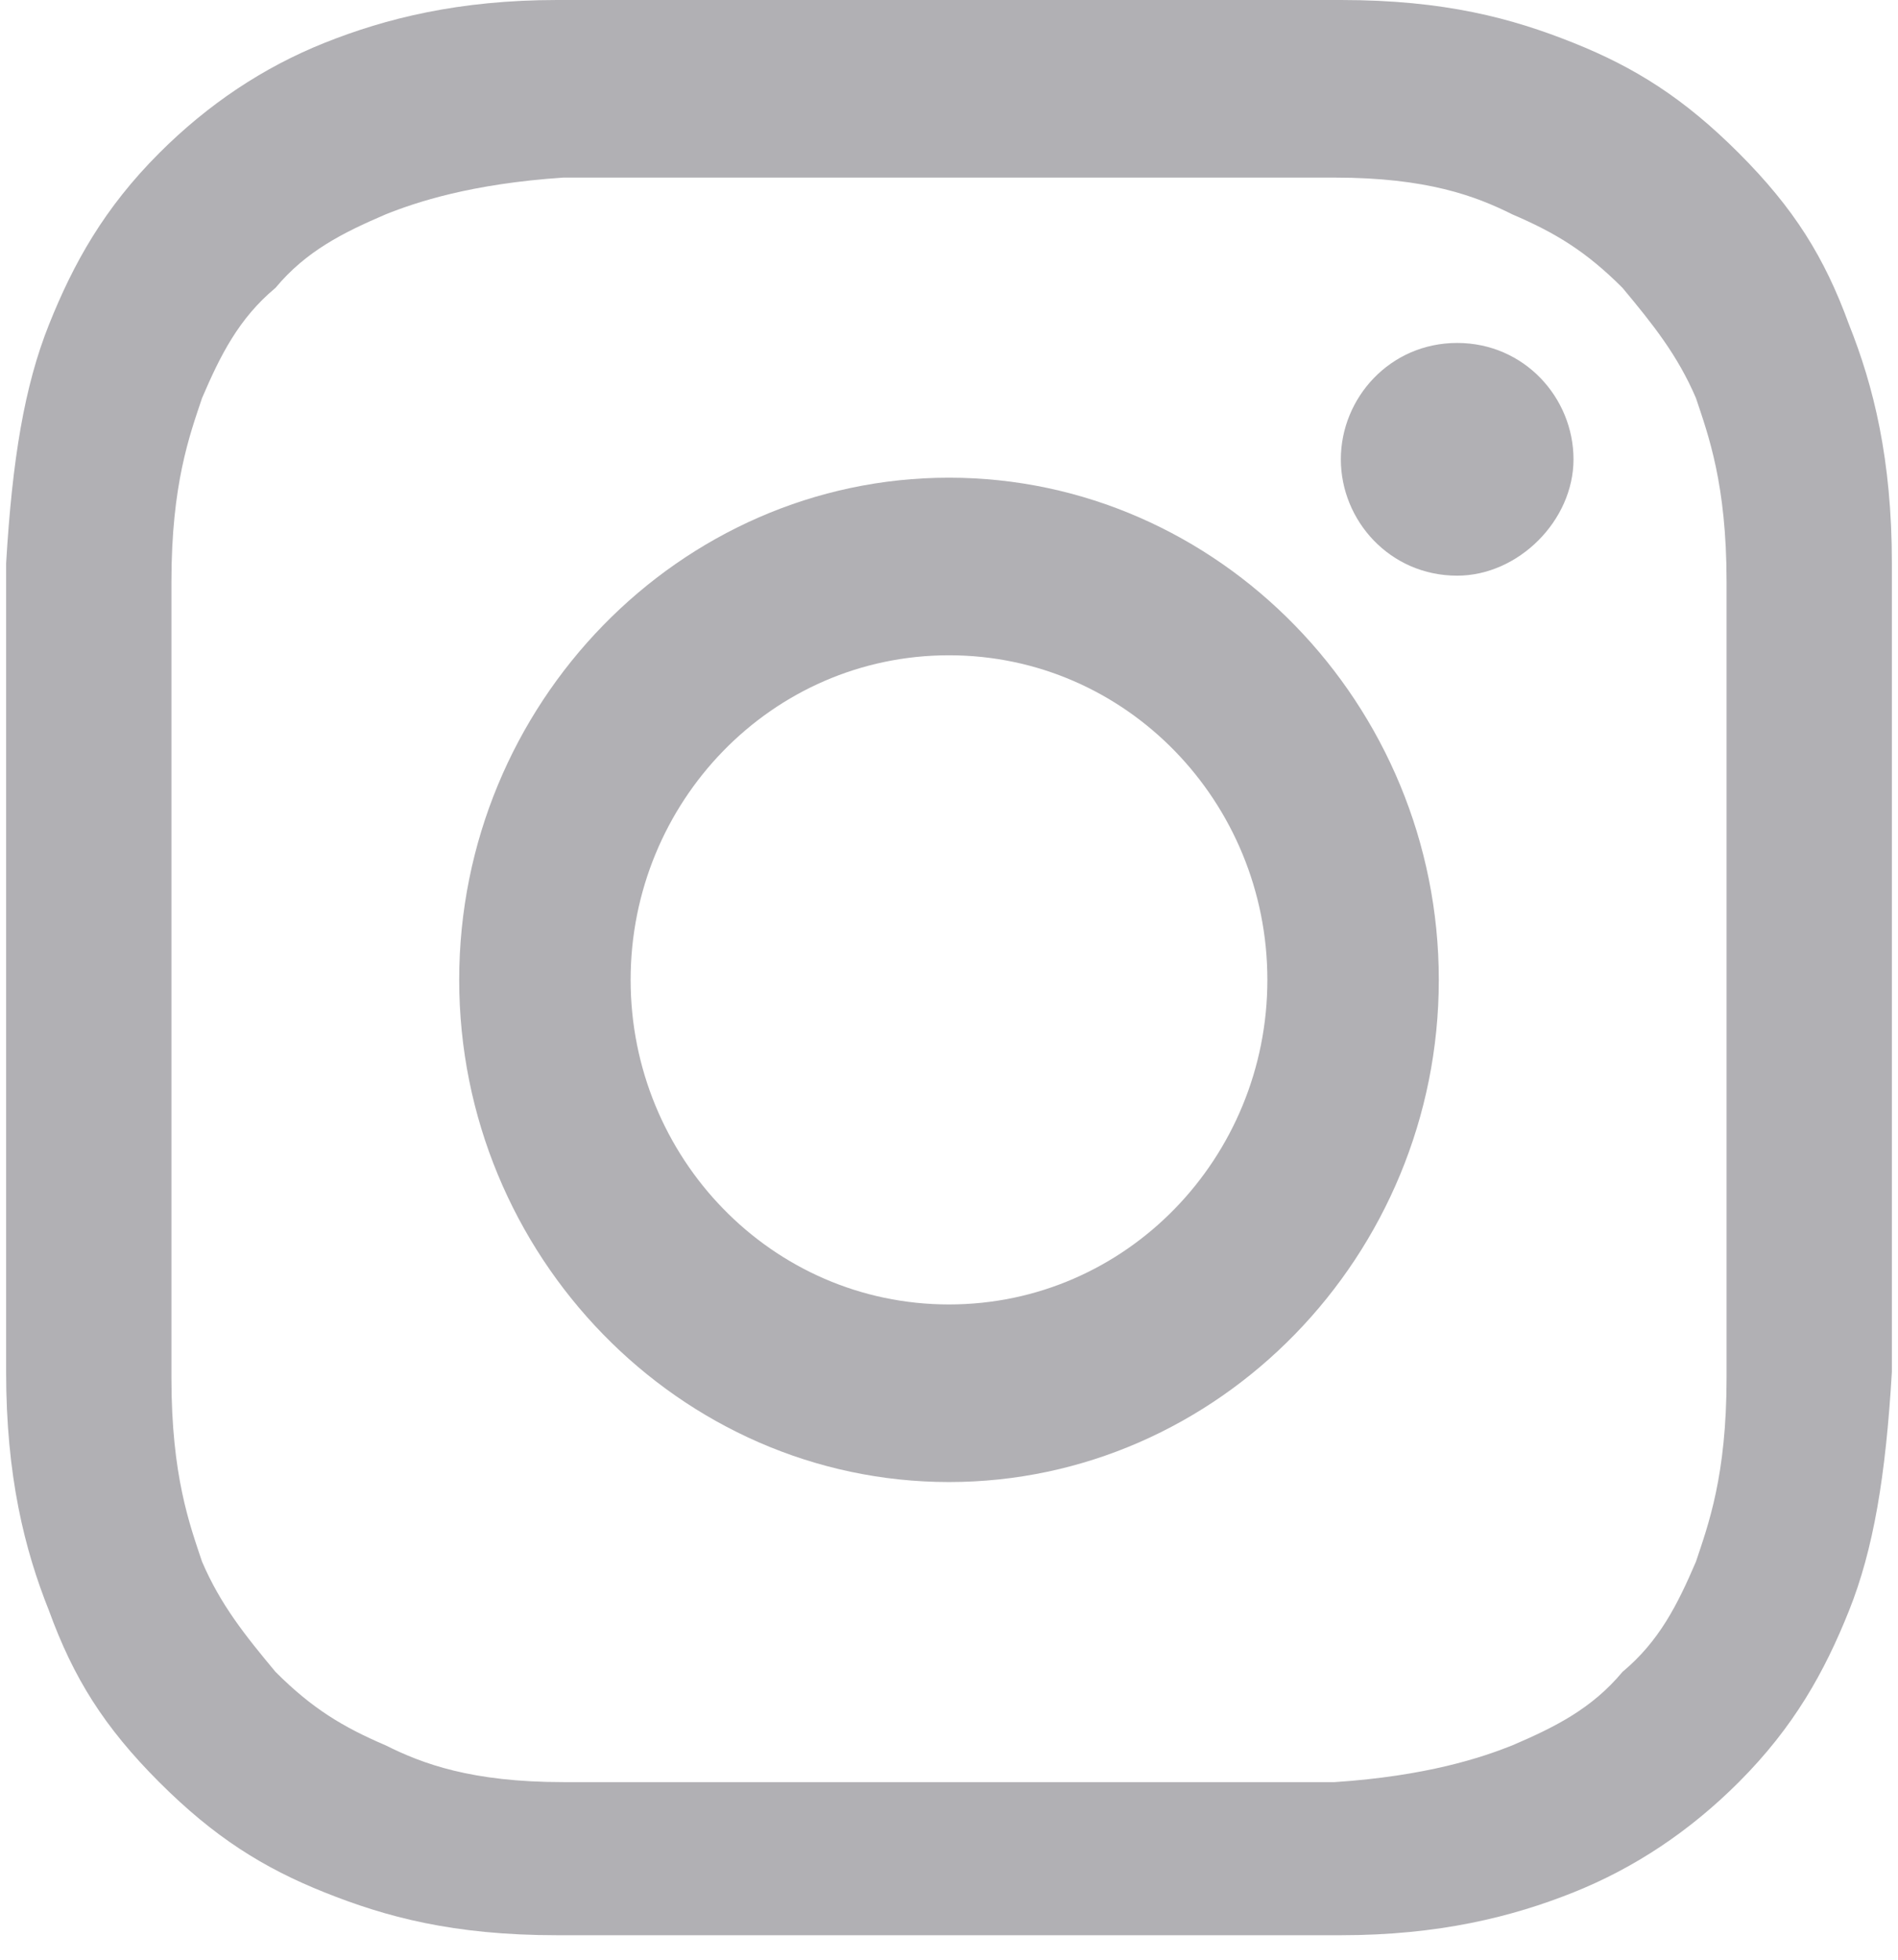 <?xml version="1.0" encoding="UTF-8"?>
<svg id="_レイヤー_1" data-name="レイヤー 1" xmlns="http://www.w3.org/2000/svg" xmlns:xlink="http://www.w3.org/1999/xlink" version="1.1" viewBox="0 0 31 32">
  <defs>
    <style>
      .cls-1 {
        clip-path: url(#clippath);
      }

      .cls-2 {
        fill: none;
      }

      .cls-2, .cls-3 {
        stroke-width: 0px;
      }

      .cls-3 {
        fill: #b1b0b4;
      }
    </style>
    <clipPath id="clippath">
      <rect class="cls-2" y="0" width="31" height="32"/>
    </clipPath>
  </defs>
  <g class="cls-1">
    <g>
      <path class="cls-3" d="M15.5,2.9c4.1,0,4.6,0,6.3,0,1.5,0,2.3.3,2.9.6.7.3,1.2.6,1.8,1.2.5.6.9,1.1,1.2,1.8.2.6.5,1.4.5,3,0,1.7,0,2.2,0,6.5s0,4.8,0,6.5c0,1.6-.3,2.4-.5,3-.3.7-.6,1.3-1.2,1.8-.5.6-1.1.9-1.8,1.2-.5.2-1.4.5-2.9.6-1.6,0-2.1,0-6.3,0s-4.6,0-6.3,0c-1.5,0-2.3-.3-2.9-.6-.7-.3-1.2-.6-1.8-1.2-.5-.6-.9-1.1-1.2-1.8-.2-.6-.5-1.4-.5-3,0-1.7,0-2.2,0-6.5s0-4.8,0-6.5c0-1.6.3-2.4.5-3,.3-.7.6-1.3,1.2-1.8.5-.6,1.1-.9,1.8-1.2.5-.2,1.4-.5,2.9-.6,1.6,0,2.1,0,6.3,0ZM15.5,0C11.3,0,10.8,0,9.1,0c-1.6,0-2.8.3-3.8.7-1,.4-1.9,1-2.7,1.8-.9.9-1.4,1.8-1.8,2.8-.4,1-.6,2.2-.7,3.9,0,1.7,0,2.3,0,6.6s0,4.9,0,6.6c0,1.7.3,2.9.7,3.9.4,1.1.9,1.9,1.8,2.8.9.9,1.7,1.4,2.7,1.8,1,.4,2.1.7,3.8.7,1.7,0,2.2,0,6.4,0s4.7,0,6.4,0c1.6,0,2.8-.3,3.8-.7,1-.4,1.9-1,2.7-1.8.9-.9,1.4-1.8,1.8-2.8.4-1,.6-2.2.7-3.9,0-1.7,0-2.3,0-6.6s0-4.9,0-6.6c0-1.7-.3-2.9-.7-3.9-.4-1.1-.9-1.9-1.8-2.8-.9-.9-1.7-1.4-2.7-1.8-1-.4-2.1-.7-3.8-.7C20.2,0,19.7,0,15.5,0Z"/>
      <path class="cls-3" d="M15.5,7.8c-4.4,0-8,3.7-8,8.2s3.6,8.2,8,8.2,8-3.7,8-8.2-3.6-8.2-8-8.2ZM15.5,21.3c-2.9,0-5.2-2.4-5.2-5.3s2.3-5.3,5.2-5.3,5.2,2.4,5.2,5.3-2.3,5.3-5.2,5.3Z"/>
      <path class="cls-3" d="M23.8,9.4c1,0,1.9-.9,1.9-1.9s-.8-1.9-1.9-1.9-1.9.9-1.9,1.9.8,1.9,1.9,1.9Z"/>
    </g>
  </g>
</svg>